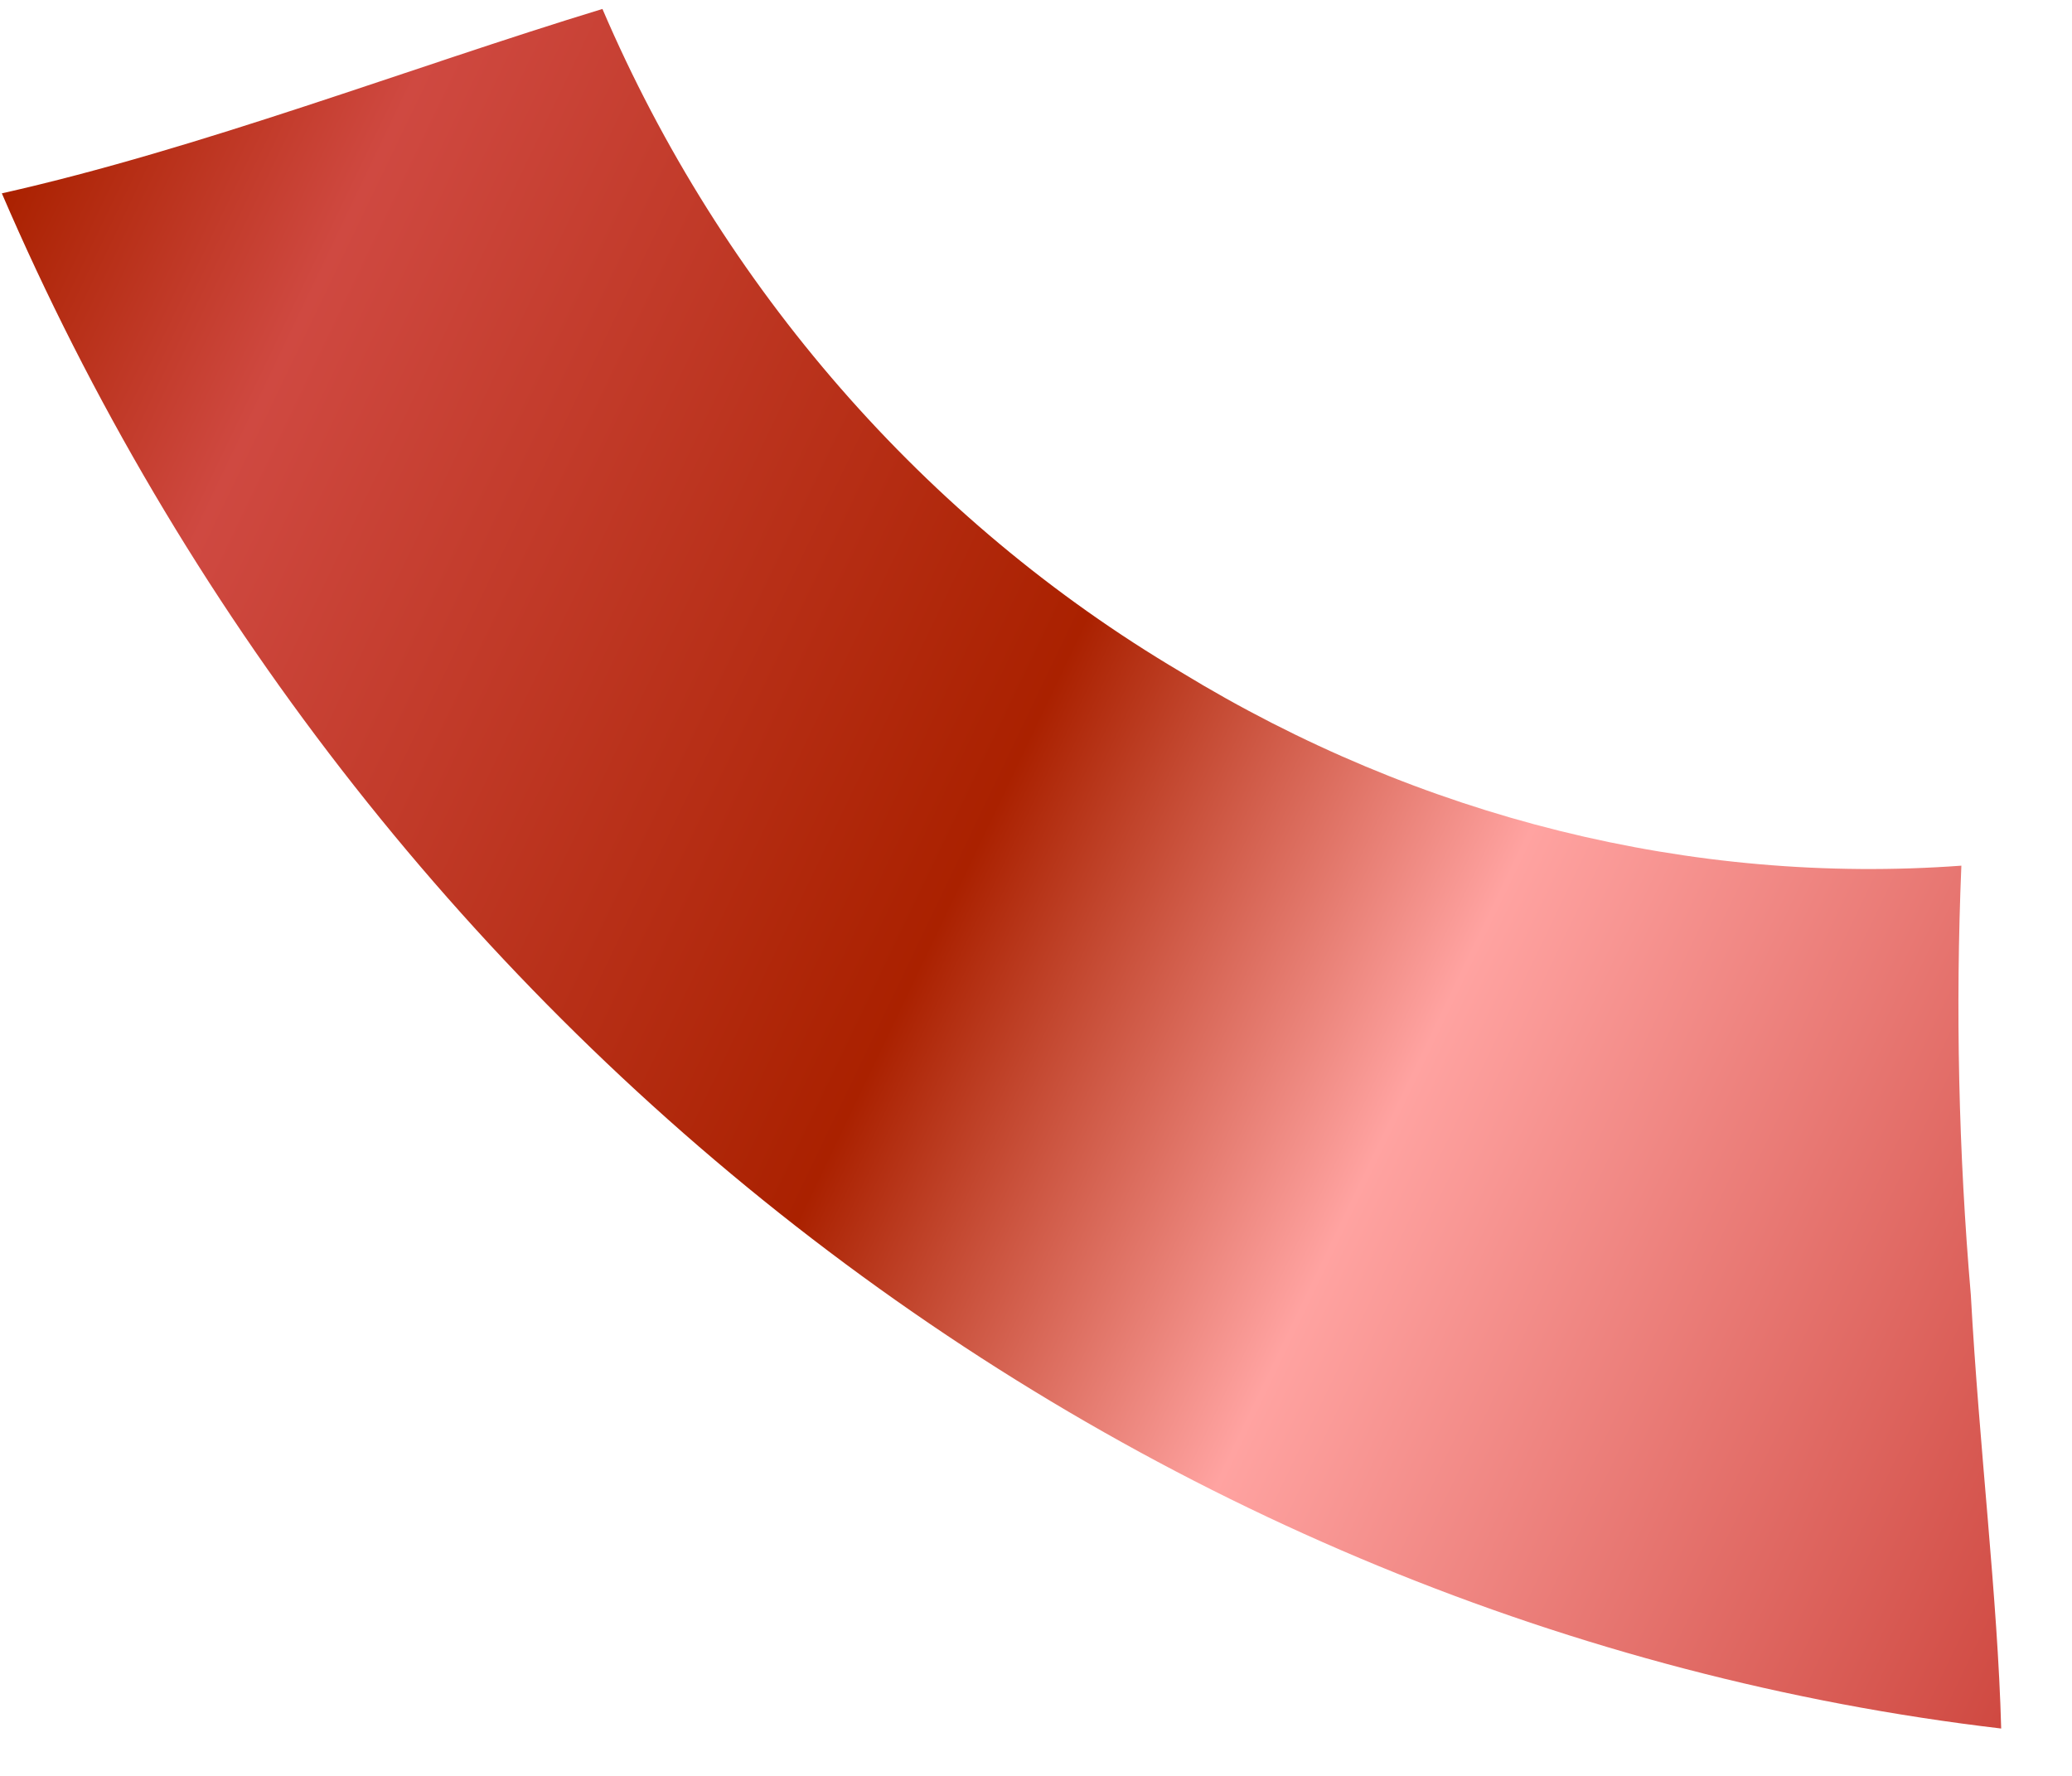 <svg width="28" height="24" viewBox="0 0 28 24" fill="none" xmlns="http://www.w3.org/2000/svg">
<path d="M26.505 11.699C22.869 11.966 19.184 11.052 15.954 9.08C12.505 7.039 9.754 3.884 8.141 0.121C5.534 0.916 2.716 2.008 0.025 2.613C2.43 8.202 6.213 13.084 10.971 16.738C15.729 20.392 21.283 22.681 27.043 23.36C26.996 21.595 26.745 19.553 26.633 17.503C26.467 15.567 26.424 13.628 26.505 11.699Z" fill="url(#paint0_linear_1115_24979)"/>
<defs>
<linearGradient id="paint0_linear_1115_24979" x1="-0.198" y1="3.196" x2="29.815" y2="17.583" gradientUnits="userSpaceOnUse">
<stop stop-color="#AA2100"/>
<stop offset="0.13" stop-color="#CF4941"/>
<stop offset="0.47" stop-color="#AA2100"/>
<stop offset="0.67" stop-color="#FFA3A1"/>
<stop offset="1" stop-color="#CF4941"/>
</linearGradient>
</defs>
</svg>
